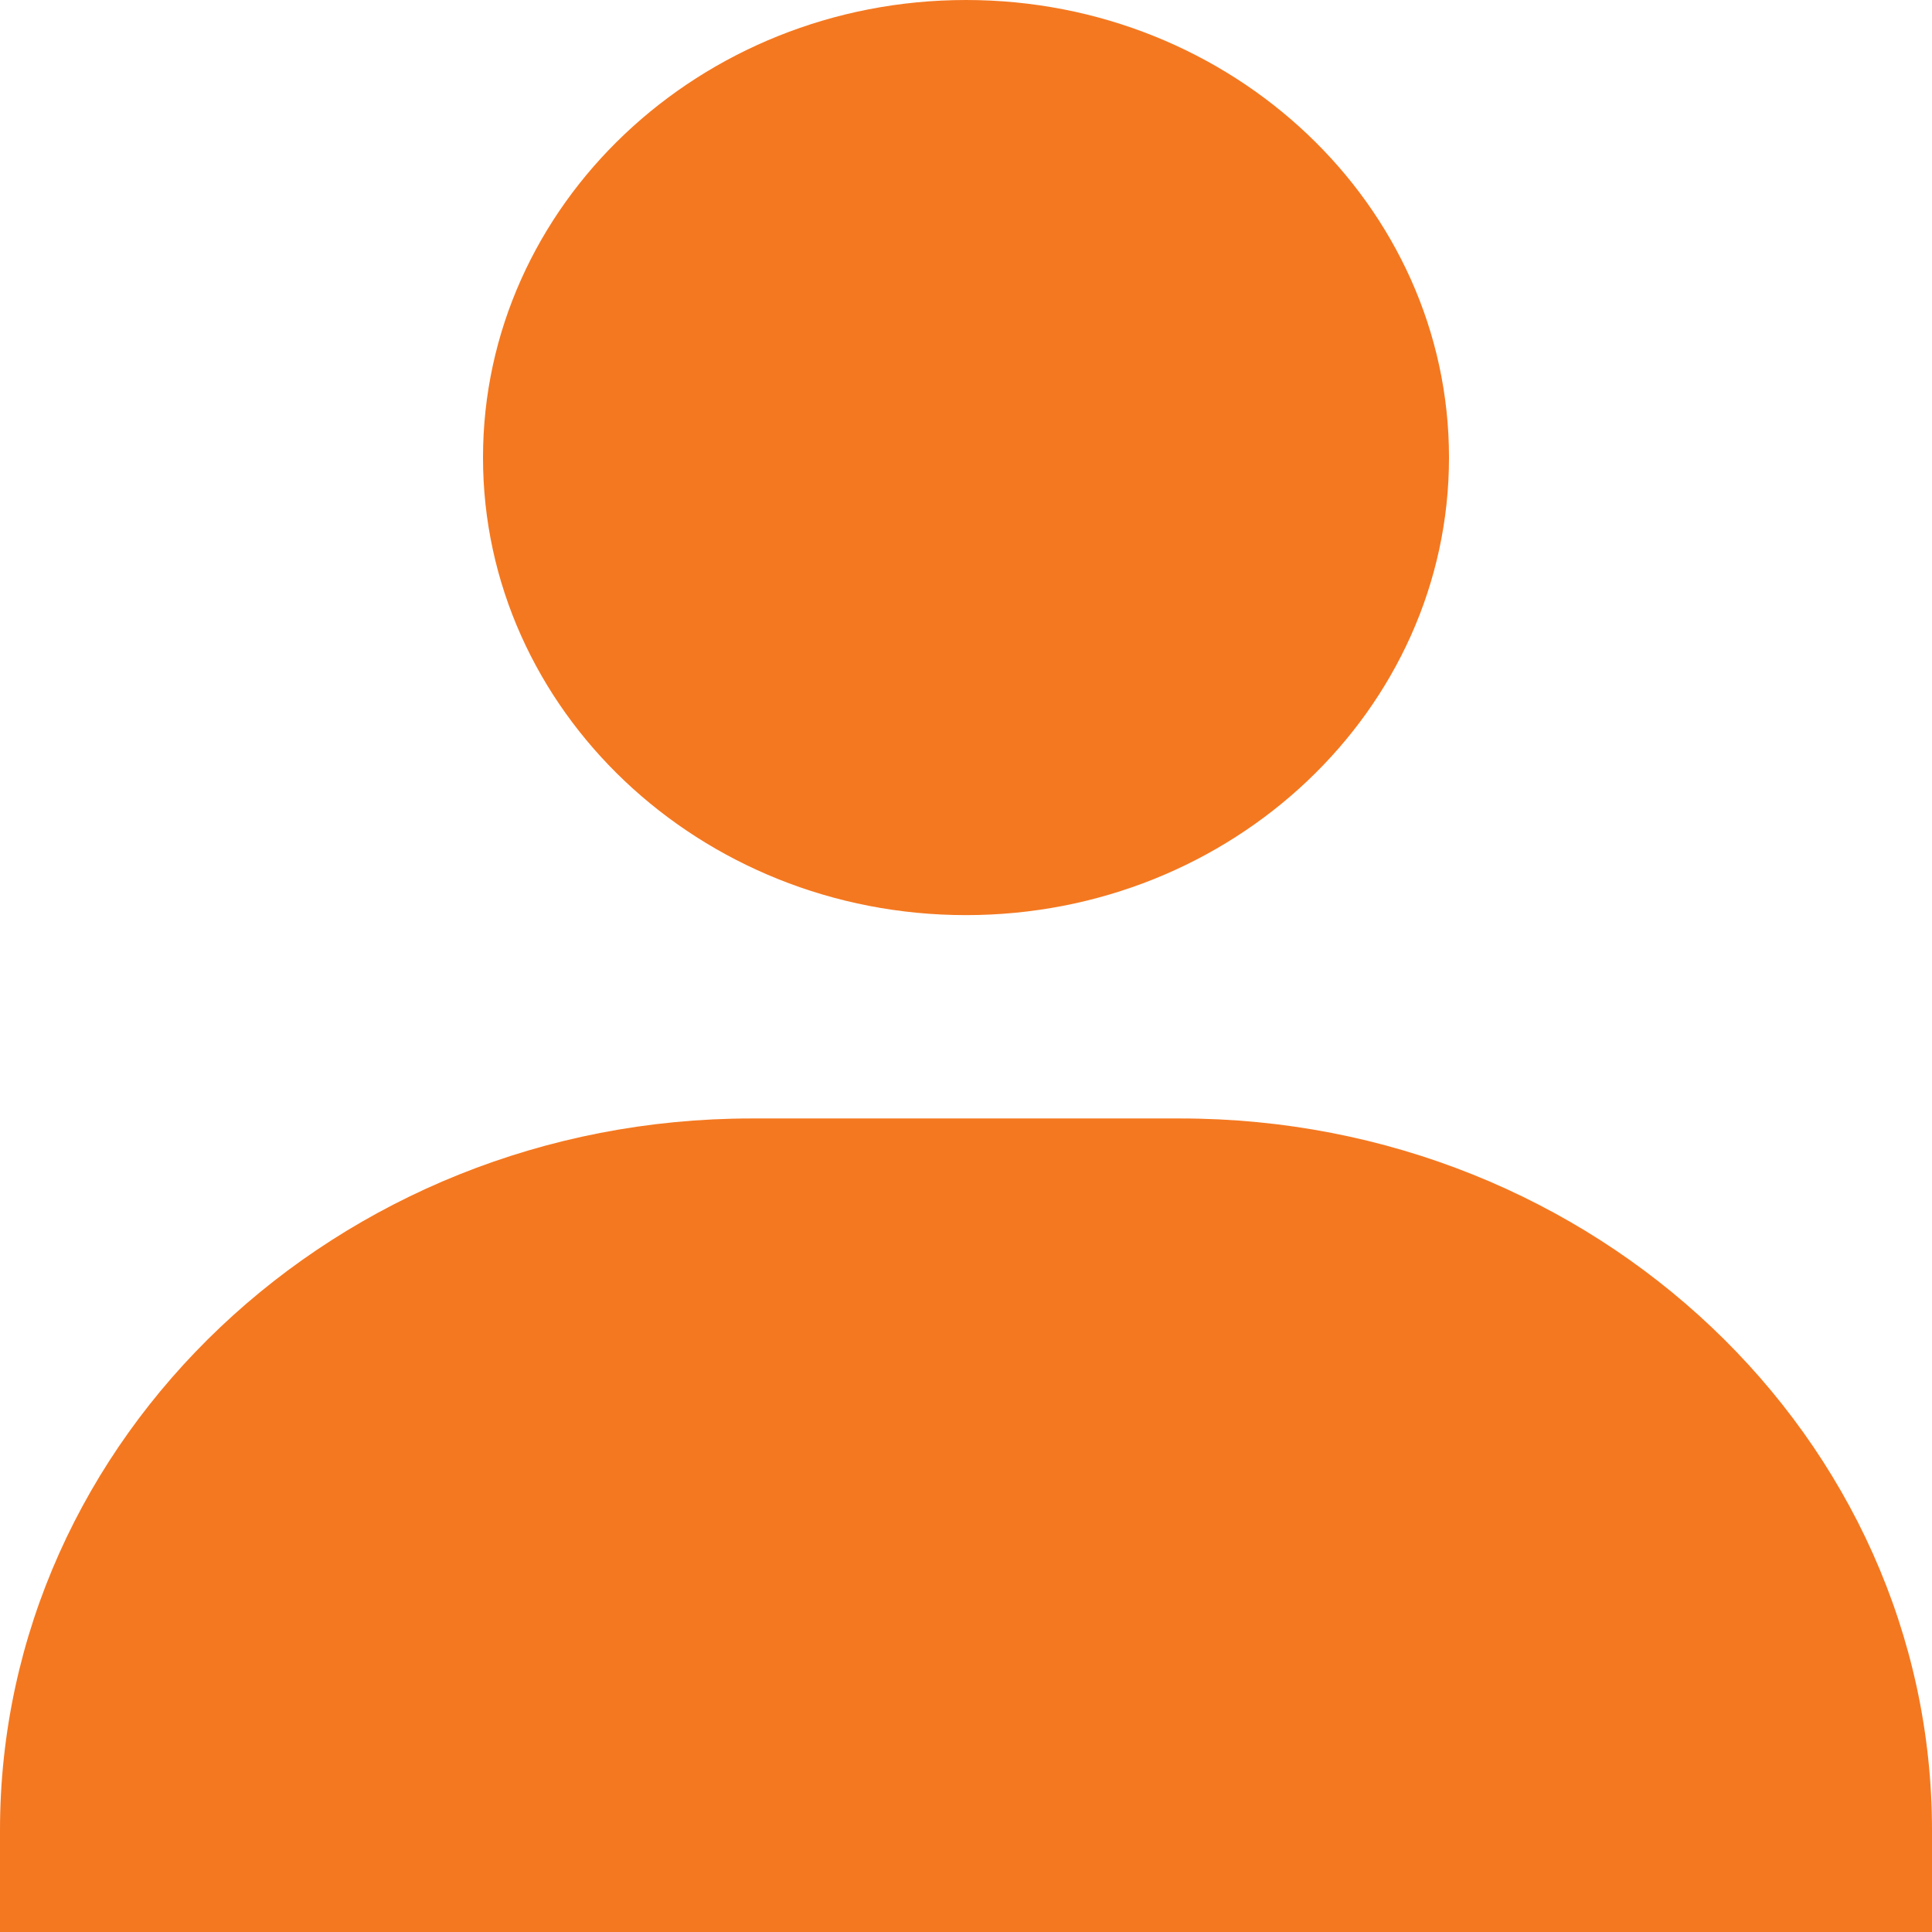 <svg width="12" height="12" viewBox="0 0 12 12" fill="none" xmlns="http://www.w3.org/2000/svg">
<path d="M3 2.842C3 4.409 4.346 5.684 6 5.684C7.654 5.684 9 4.409 9 2.842C9 1.275 7.654 0 6 0C4.346 0 3 1.275 3 2.842ZM11.333 12H12V11.368C12 8.931 9.906 6.947 7.333 6.947H4.667C2.093 6.947 0 8.931 0 11.368V12H11.333Z" fill="#F47820"/>
</svg>
